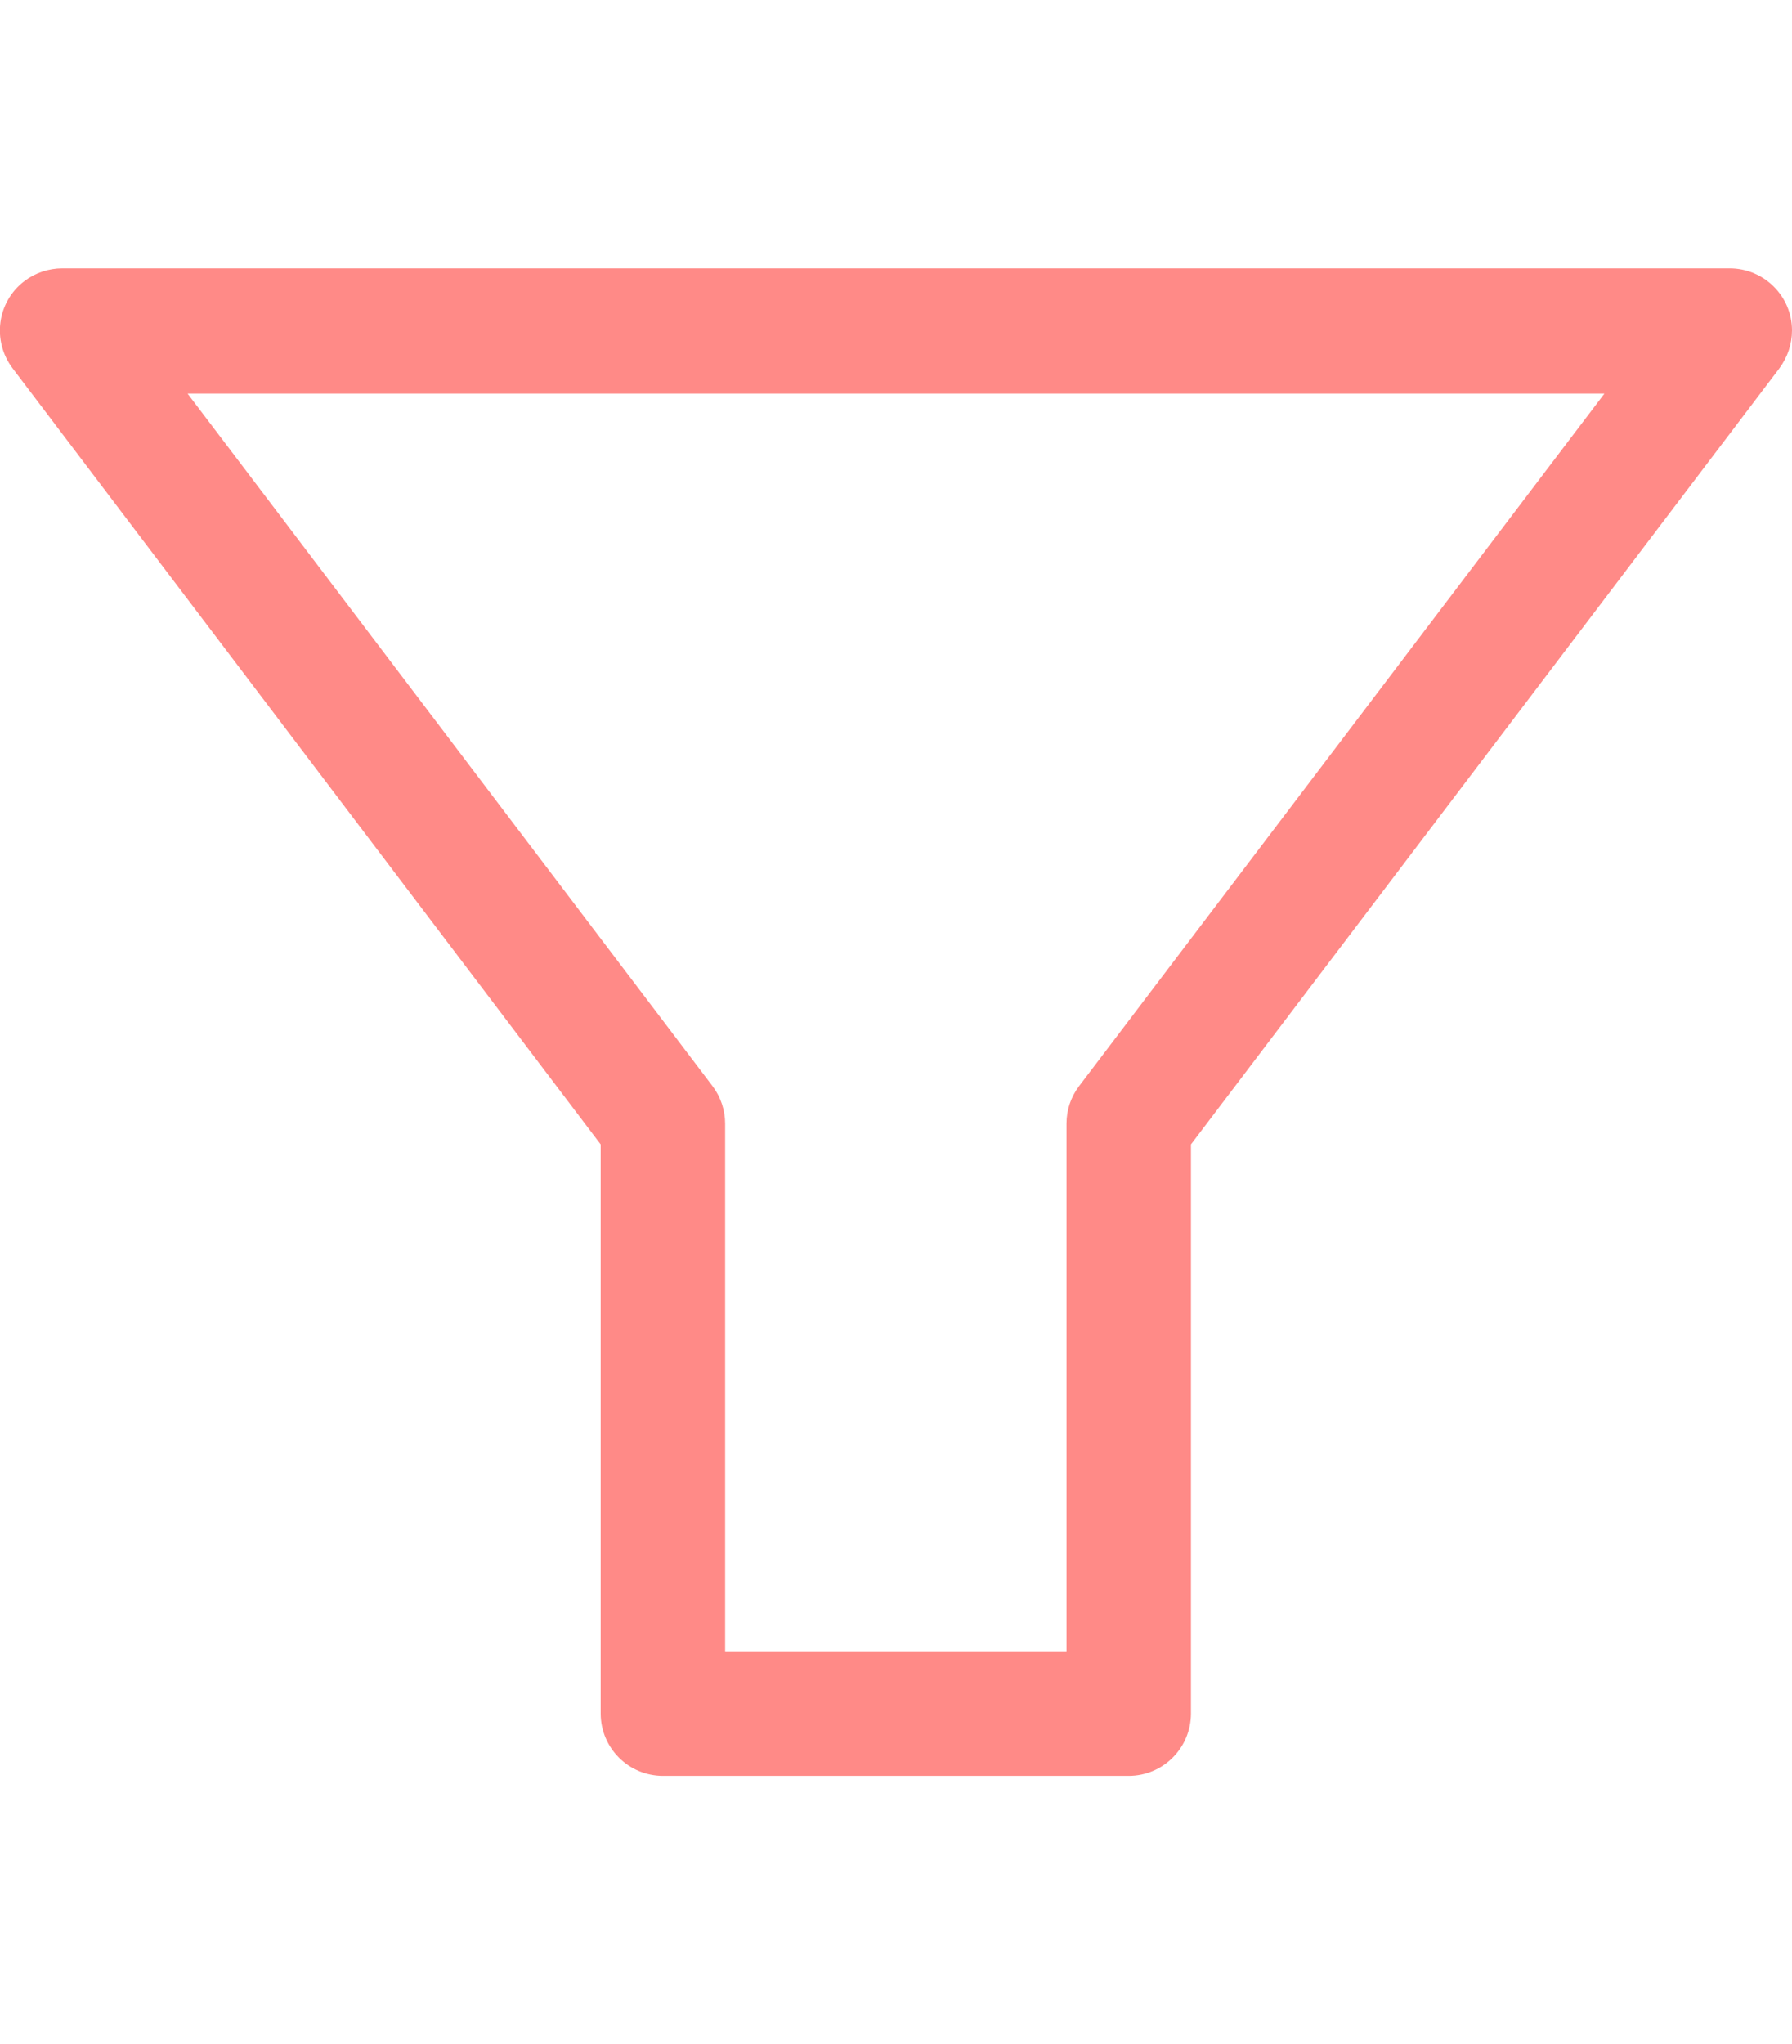 <?xml version="1.0" encoding="UTF-8"?>
<svg id="a" data-name="レイヤー 1" xmlns="http://www.w3.org/2000/svg" viewBox="0 0 48.24 55">
  <path id="b" data-name="パス 1406" d="M30.38,47.78h-12.53c-.93,0-1.68-.75-1.68-1.68v-15.31L.34,9.91c-.56-.74-.42-1.79,.32-2.35,.29-.22,.65-.34,1.02-.34H46.56c.93,0,1.68,.75,1.68,1.67,0,.37-.12,.72-.34,1.02l-15.84,20.88v15.31c0,.93-.75,1.68-1.68,1.68Zm-10.85-3.35h9.18v-14.2c0-.37,.12-.72,.34-1.01l14.14-18.63H5.05l14.13,18.63c.22,.29,.34,.65,.34,1.01v14.2Z" fill="#ff8a87"/>
  <rect x="17.12" width="14" height="55" fill="none"/>
</svg>